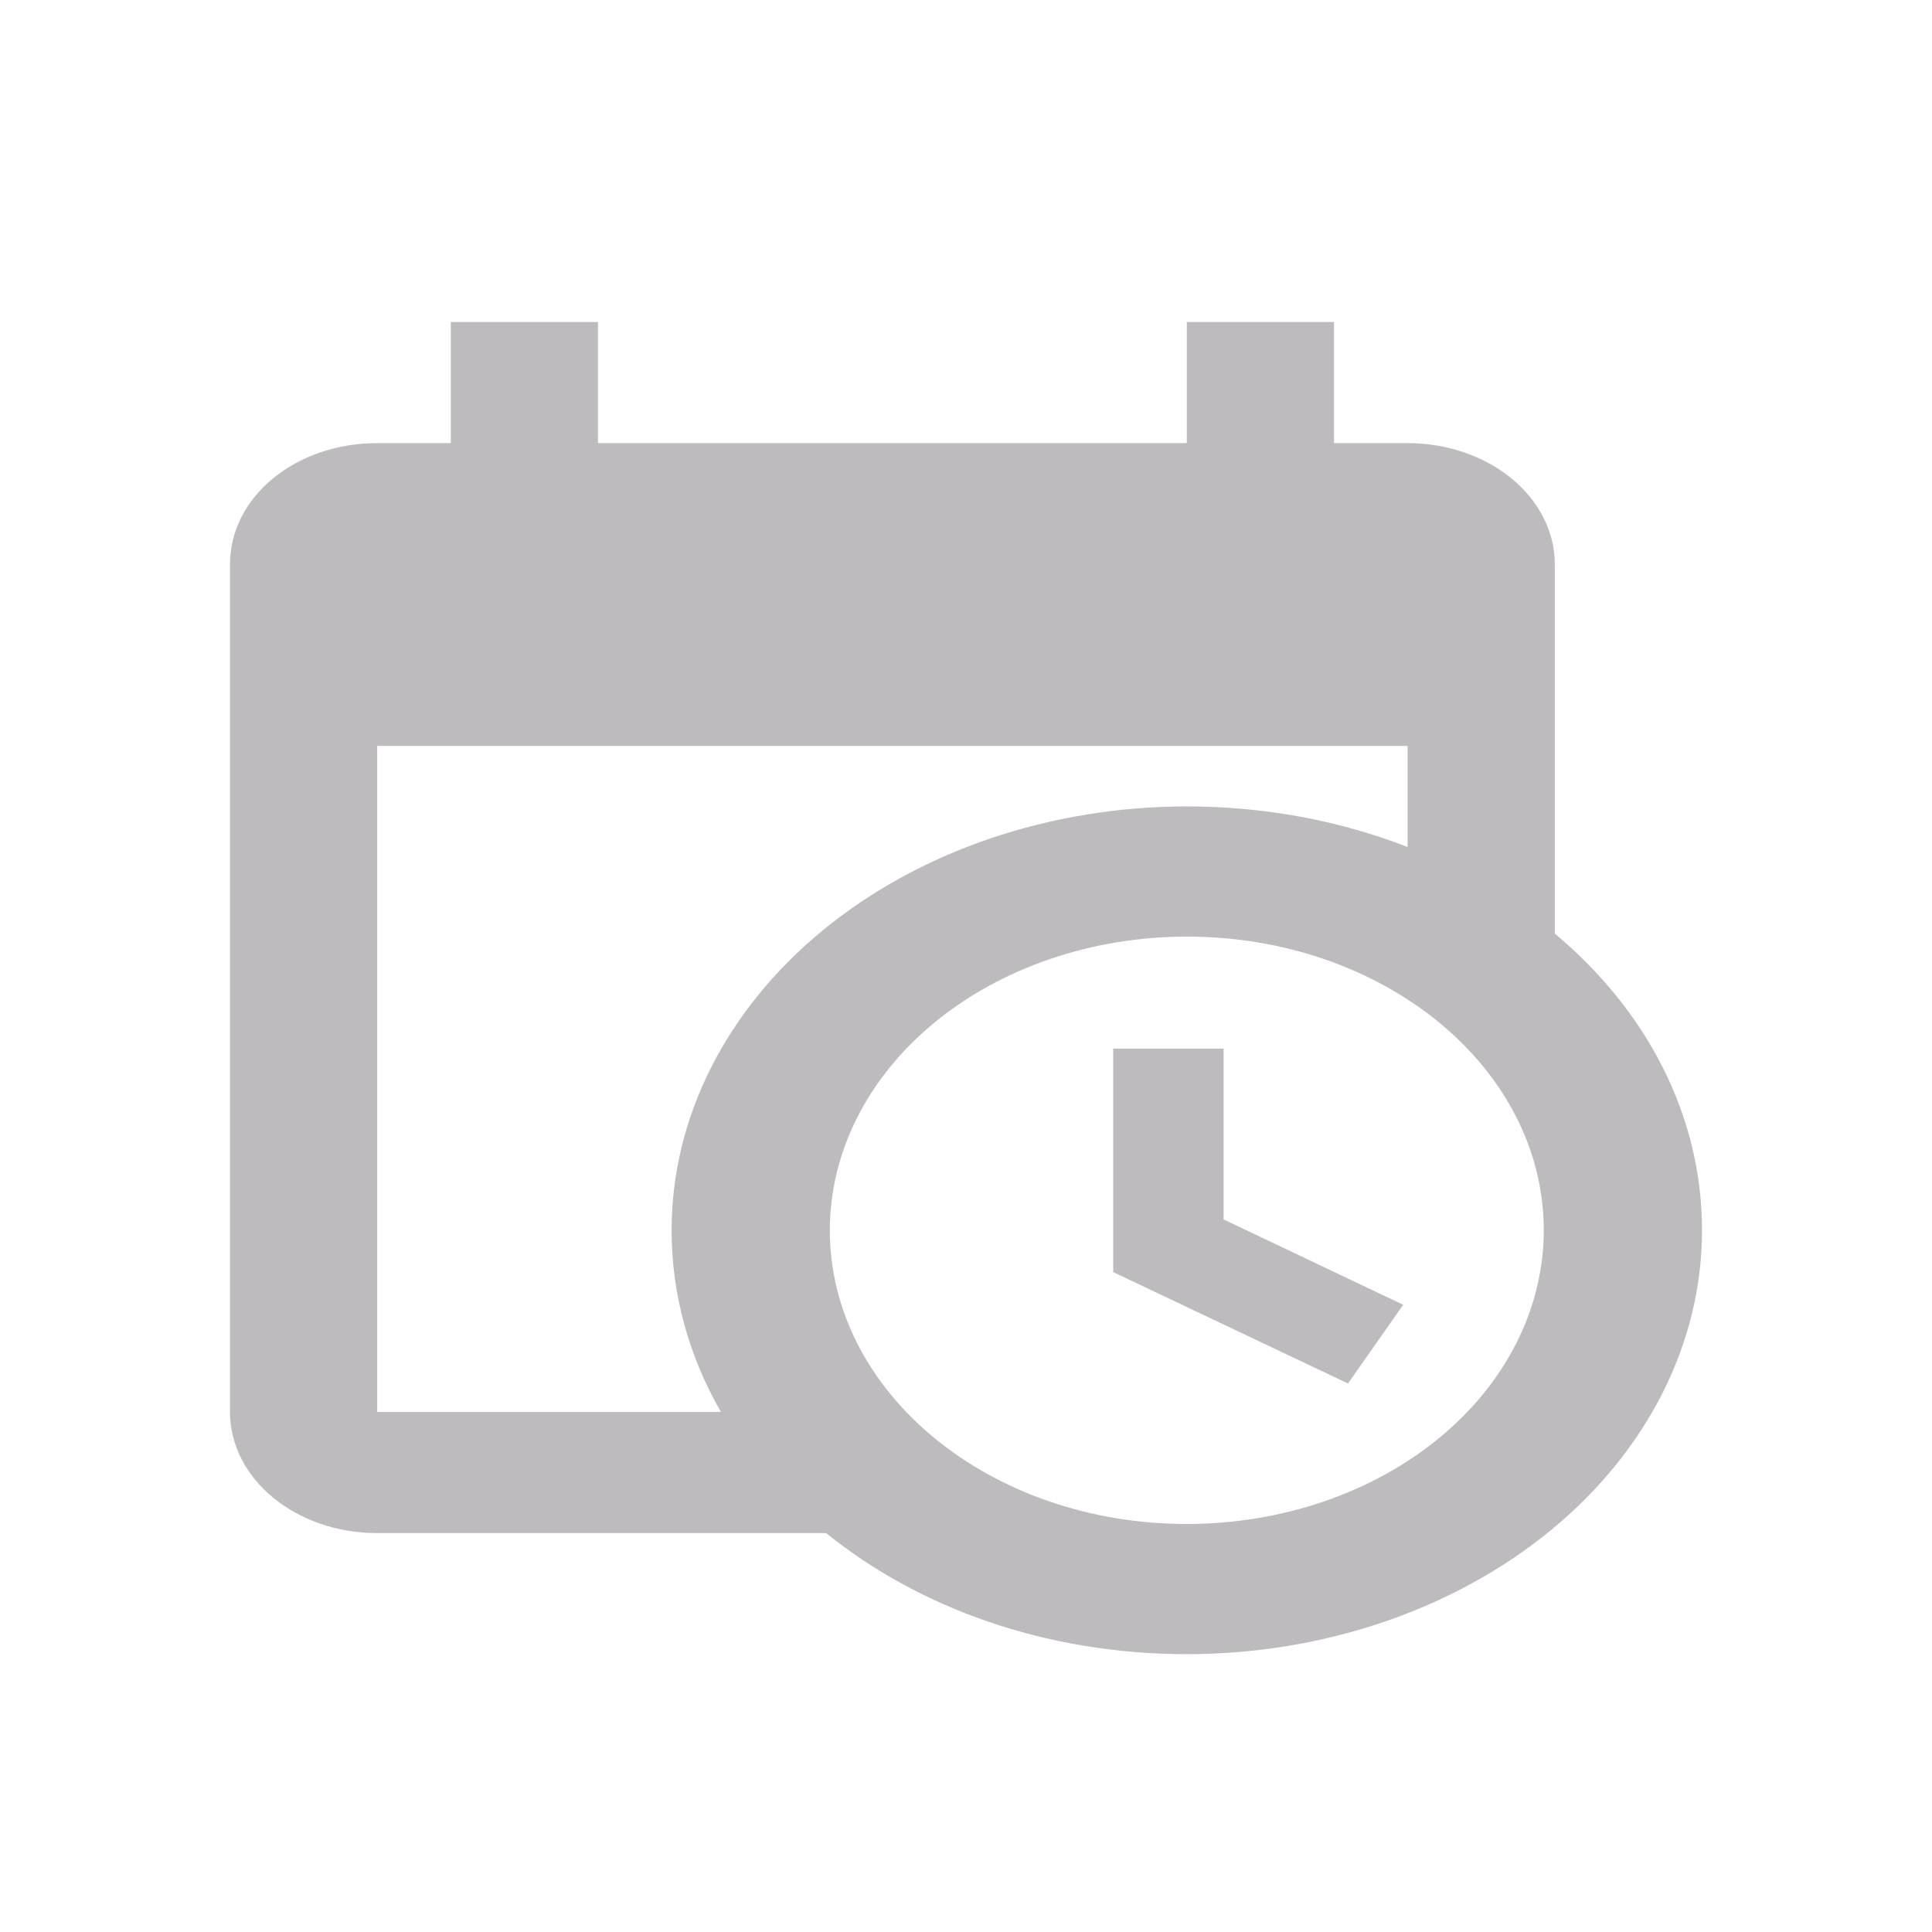 <?xml version="1.0" encoding="UTF-8"?> <svg xmlns="http://www.w3.org/2000/svg" width="42" height="42" viewBox="0 0 42 42" fill="none"><g clip-path="url(#clip0_2375_1801)"><g clip-path="url(#clip1_2375_1801)"><path d="M24.2 22.797H26.6V26.509L30.504 28.365L29.304 30.076L24.2 27.654V22.797ZM30.6 16.215H8.2V30.695H15.672C14.984 29.497 14.6 28.154 14.6 26.746C14.6 24.302 15.78 21.958 17.88 20.23C19.981 18.502 22.83 17.531 25.8 17.531C27.512 17.531 29.144 17.847 30.6 18.413V16.215ZM8.2 33.328C6.424 33.328 5 32.143 5 30.695V12.265C5 10.804 6.424 9.633 8.2 9.633H9.8V7H13V9.633H25.8V7H29V9.633H30.6C31.449 9.633 32.263 9.91 32.863 10.404C33.463 10.898 33.8 11.567 33.8 12.265V20.295C35.784 21.954 37 24.231 37 26.746C37 29.189 35.82 31.533 33.72 33.261C31.619 34.989 28.77 35.96 25.8 35.96C22.744 35.96 19.976 34.96 17.96 33.328H8.2ZM25.8 20.361C23.742 20.361 21.768 21.034 20.313 22.231C18.858 23.428 18.04 25.052 18.04 26.746C18.04 30.273 21.512 33.13 25.8 33.13C26.819 33.13 27.828 32.965 28.77 32.644C29.711 32.323 30.567 31.853 31.287 31.26C32.008 30.667 32.579 29.963 32.969 29.189C33.359 28.414 33.56 27.584 33.56 26.746C33.56 23.218 30.088 20.361 25.8 20.361Z" fill="#BDBBBD"></path></g></g><defs><clipPath id="clip0_2375_1801"><rect width="42" height="42" fill="white"></rect></clipPath><clipPath id="clip1_2375_1801"><rect width="42" height="42" fill="white"></rect></clipPath></defs></svg> 